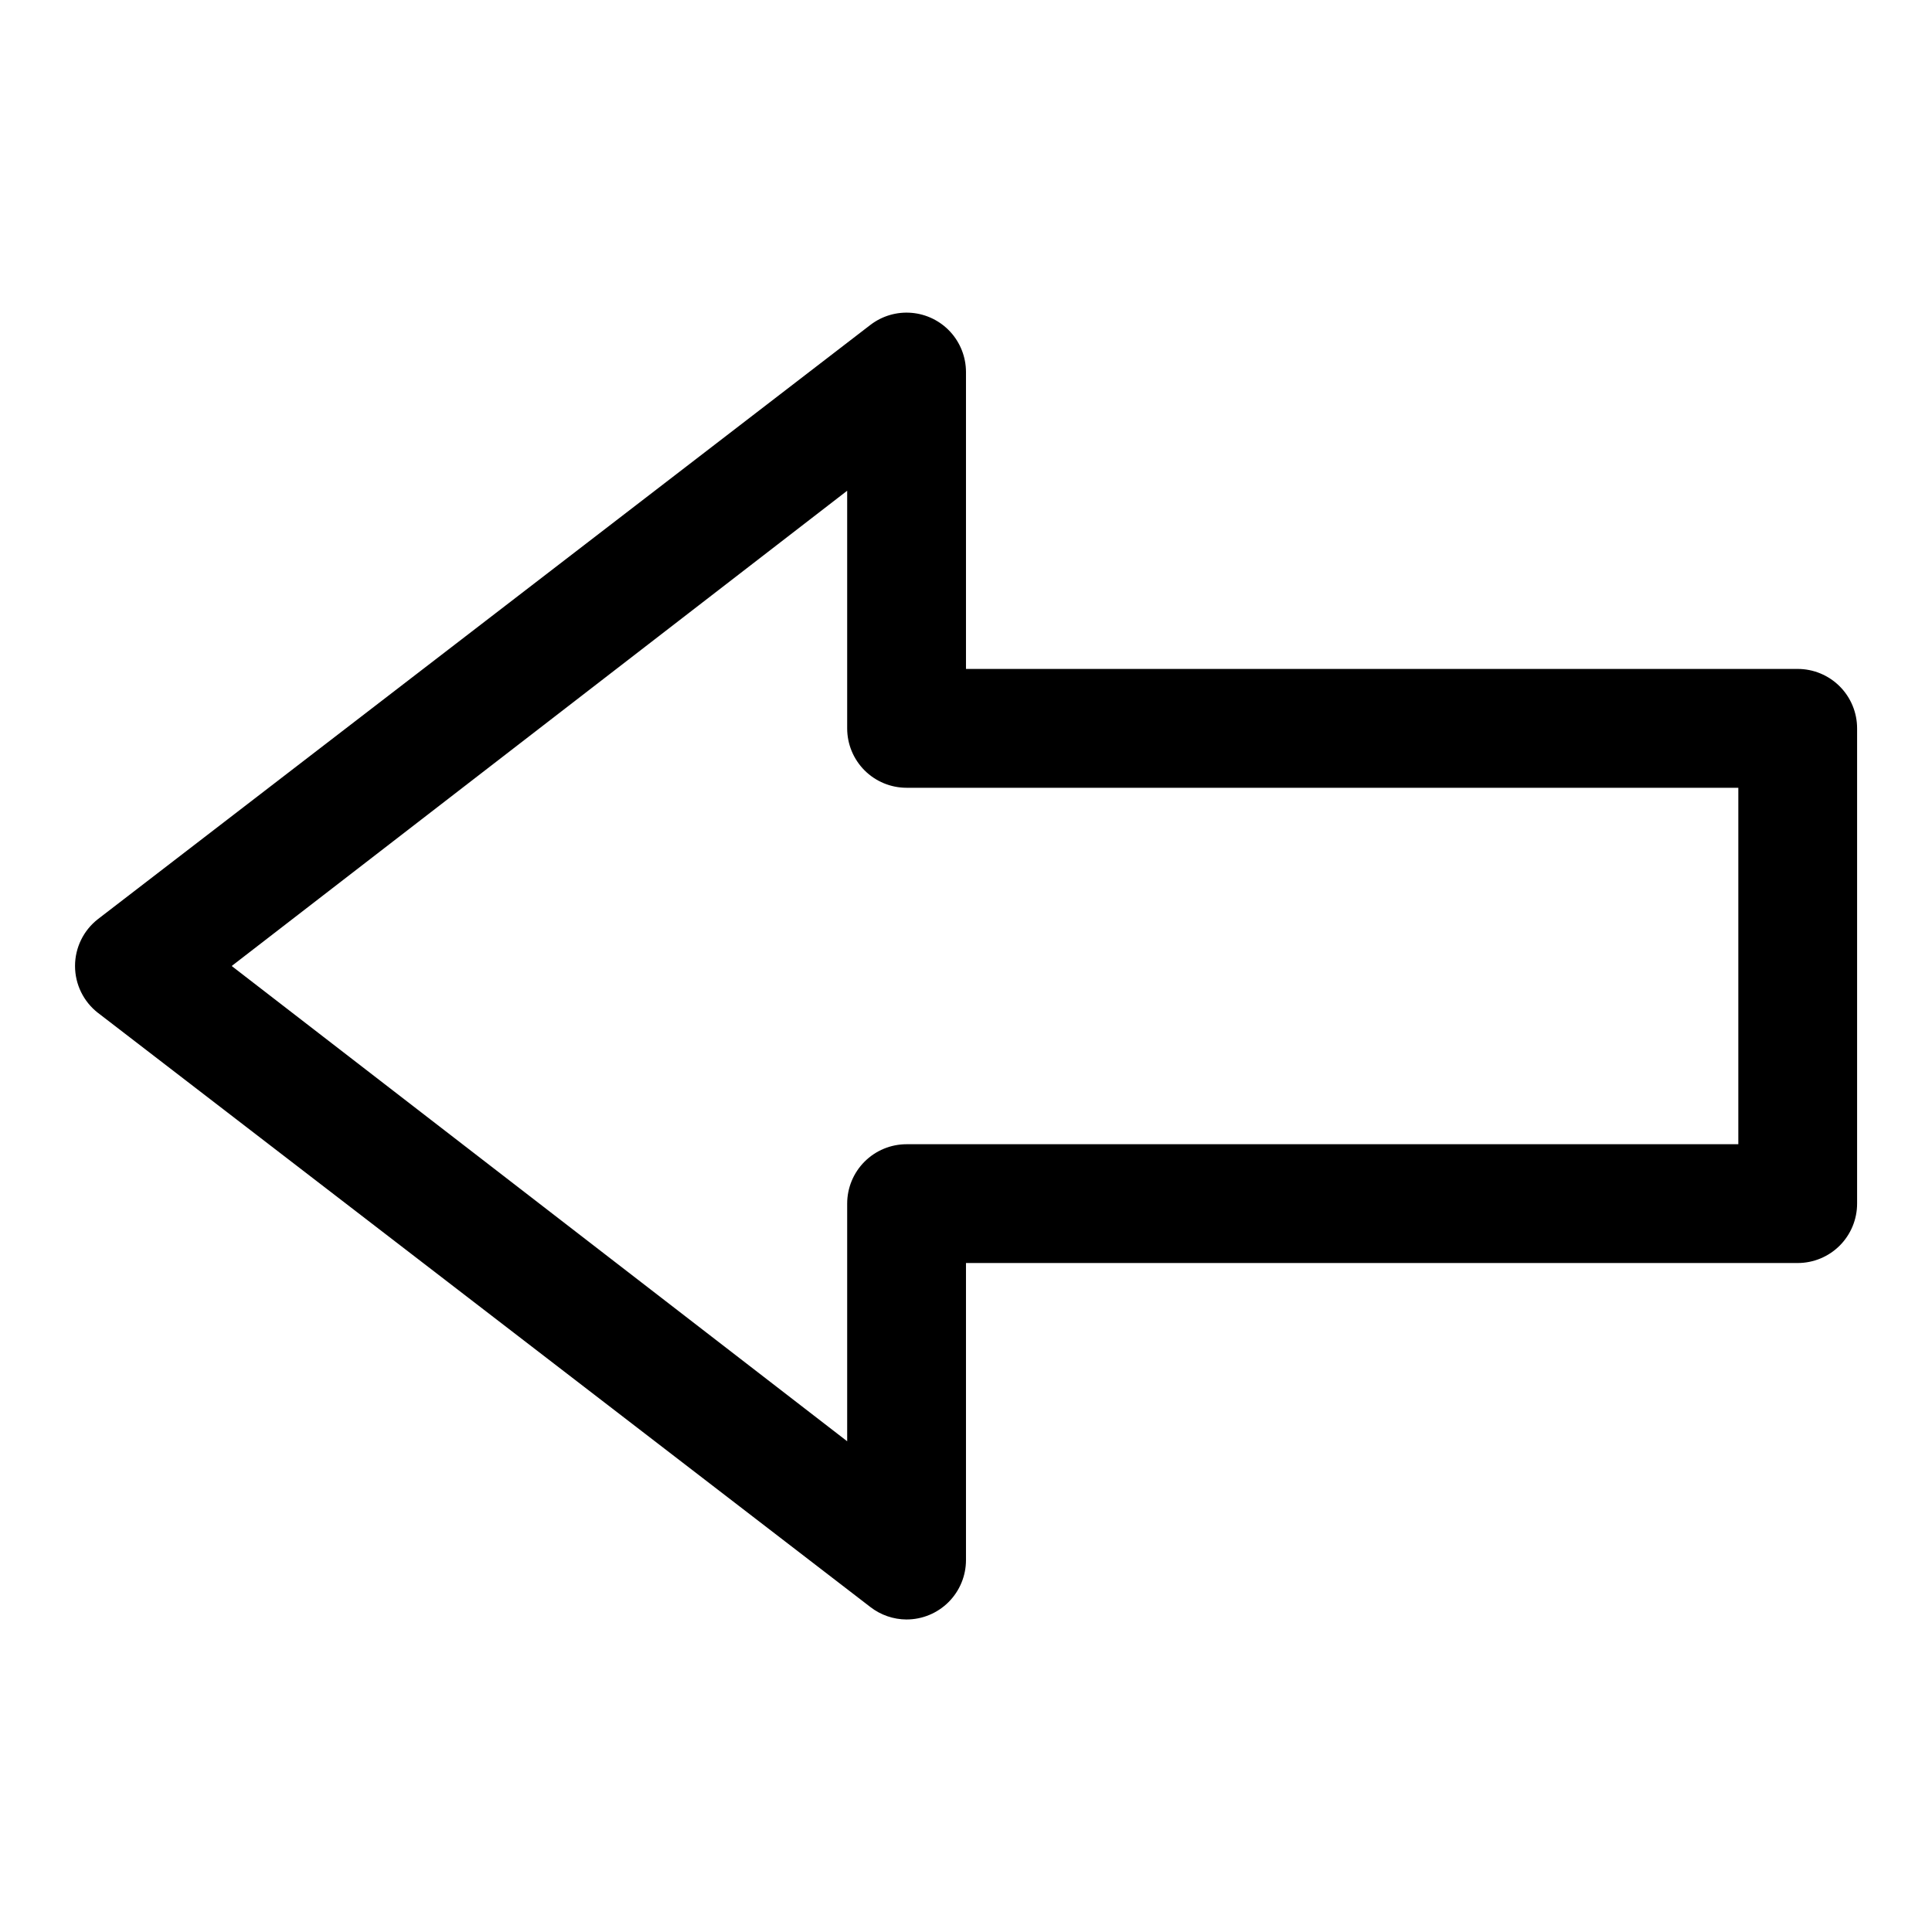 <?xml version="1.0" encoding="UTF-8"?>
<!-- Uploaded to: SVG Repo, www.svgrepo.com, Generator: SVG Repo Mixer Tools -->
<svg fill="#000000" width="800px" height="800px" version="1.1" viewBox="144 144 512 512" xmlns="http://www.w3.org/2000/svg">
 <path d="m384.25 573.18c-3.477-0.012-6.856-1.176-9.602-3.309l-204.67-157.44-0.004 0.004c-3.84-2.984-6.09-7.574-6.09-12.438 0-4.867 2.25-9.457 6.09-12.438l204.67-157.44h0.004c3.117-2.402 7.023-3.547 10.945-3.211 3.922 0.336 7.578 2.129 10.242 5.023 2.664 2.898 4.148 6.688 4.16 10.625v78.719h220.41c4.176 0 8.18 1.66 11.133 4.613s4.613 6.957 4.613 11.133v125.95c0 4.172-1.66 8.18-4.613 11.133-2.953 2.949-6.957 4.609-11.133 4.609h-220.41v78.719c0 4.176-1.66 8.18-4.613 11.133-2.953 2.953-6.957 4.613-11.133 4.613zm-178.85-173.18 163.11 125.95v-62.973c0-4.176 1.656-8.184 4.609-11.133 2.953-2.953 6.957-4.613 11.133-4.613h220.42v-94.465h-220.42c-4.176 0-8.18-1.656-11.133-4.609s-4.609-6.957-4.609-11.133v-62.977z"/>
</svg>